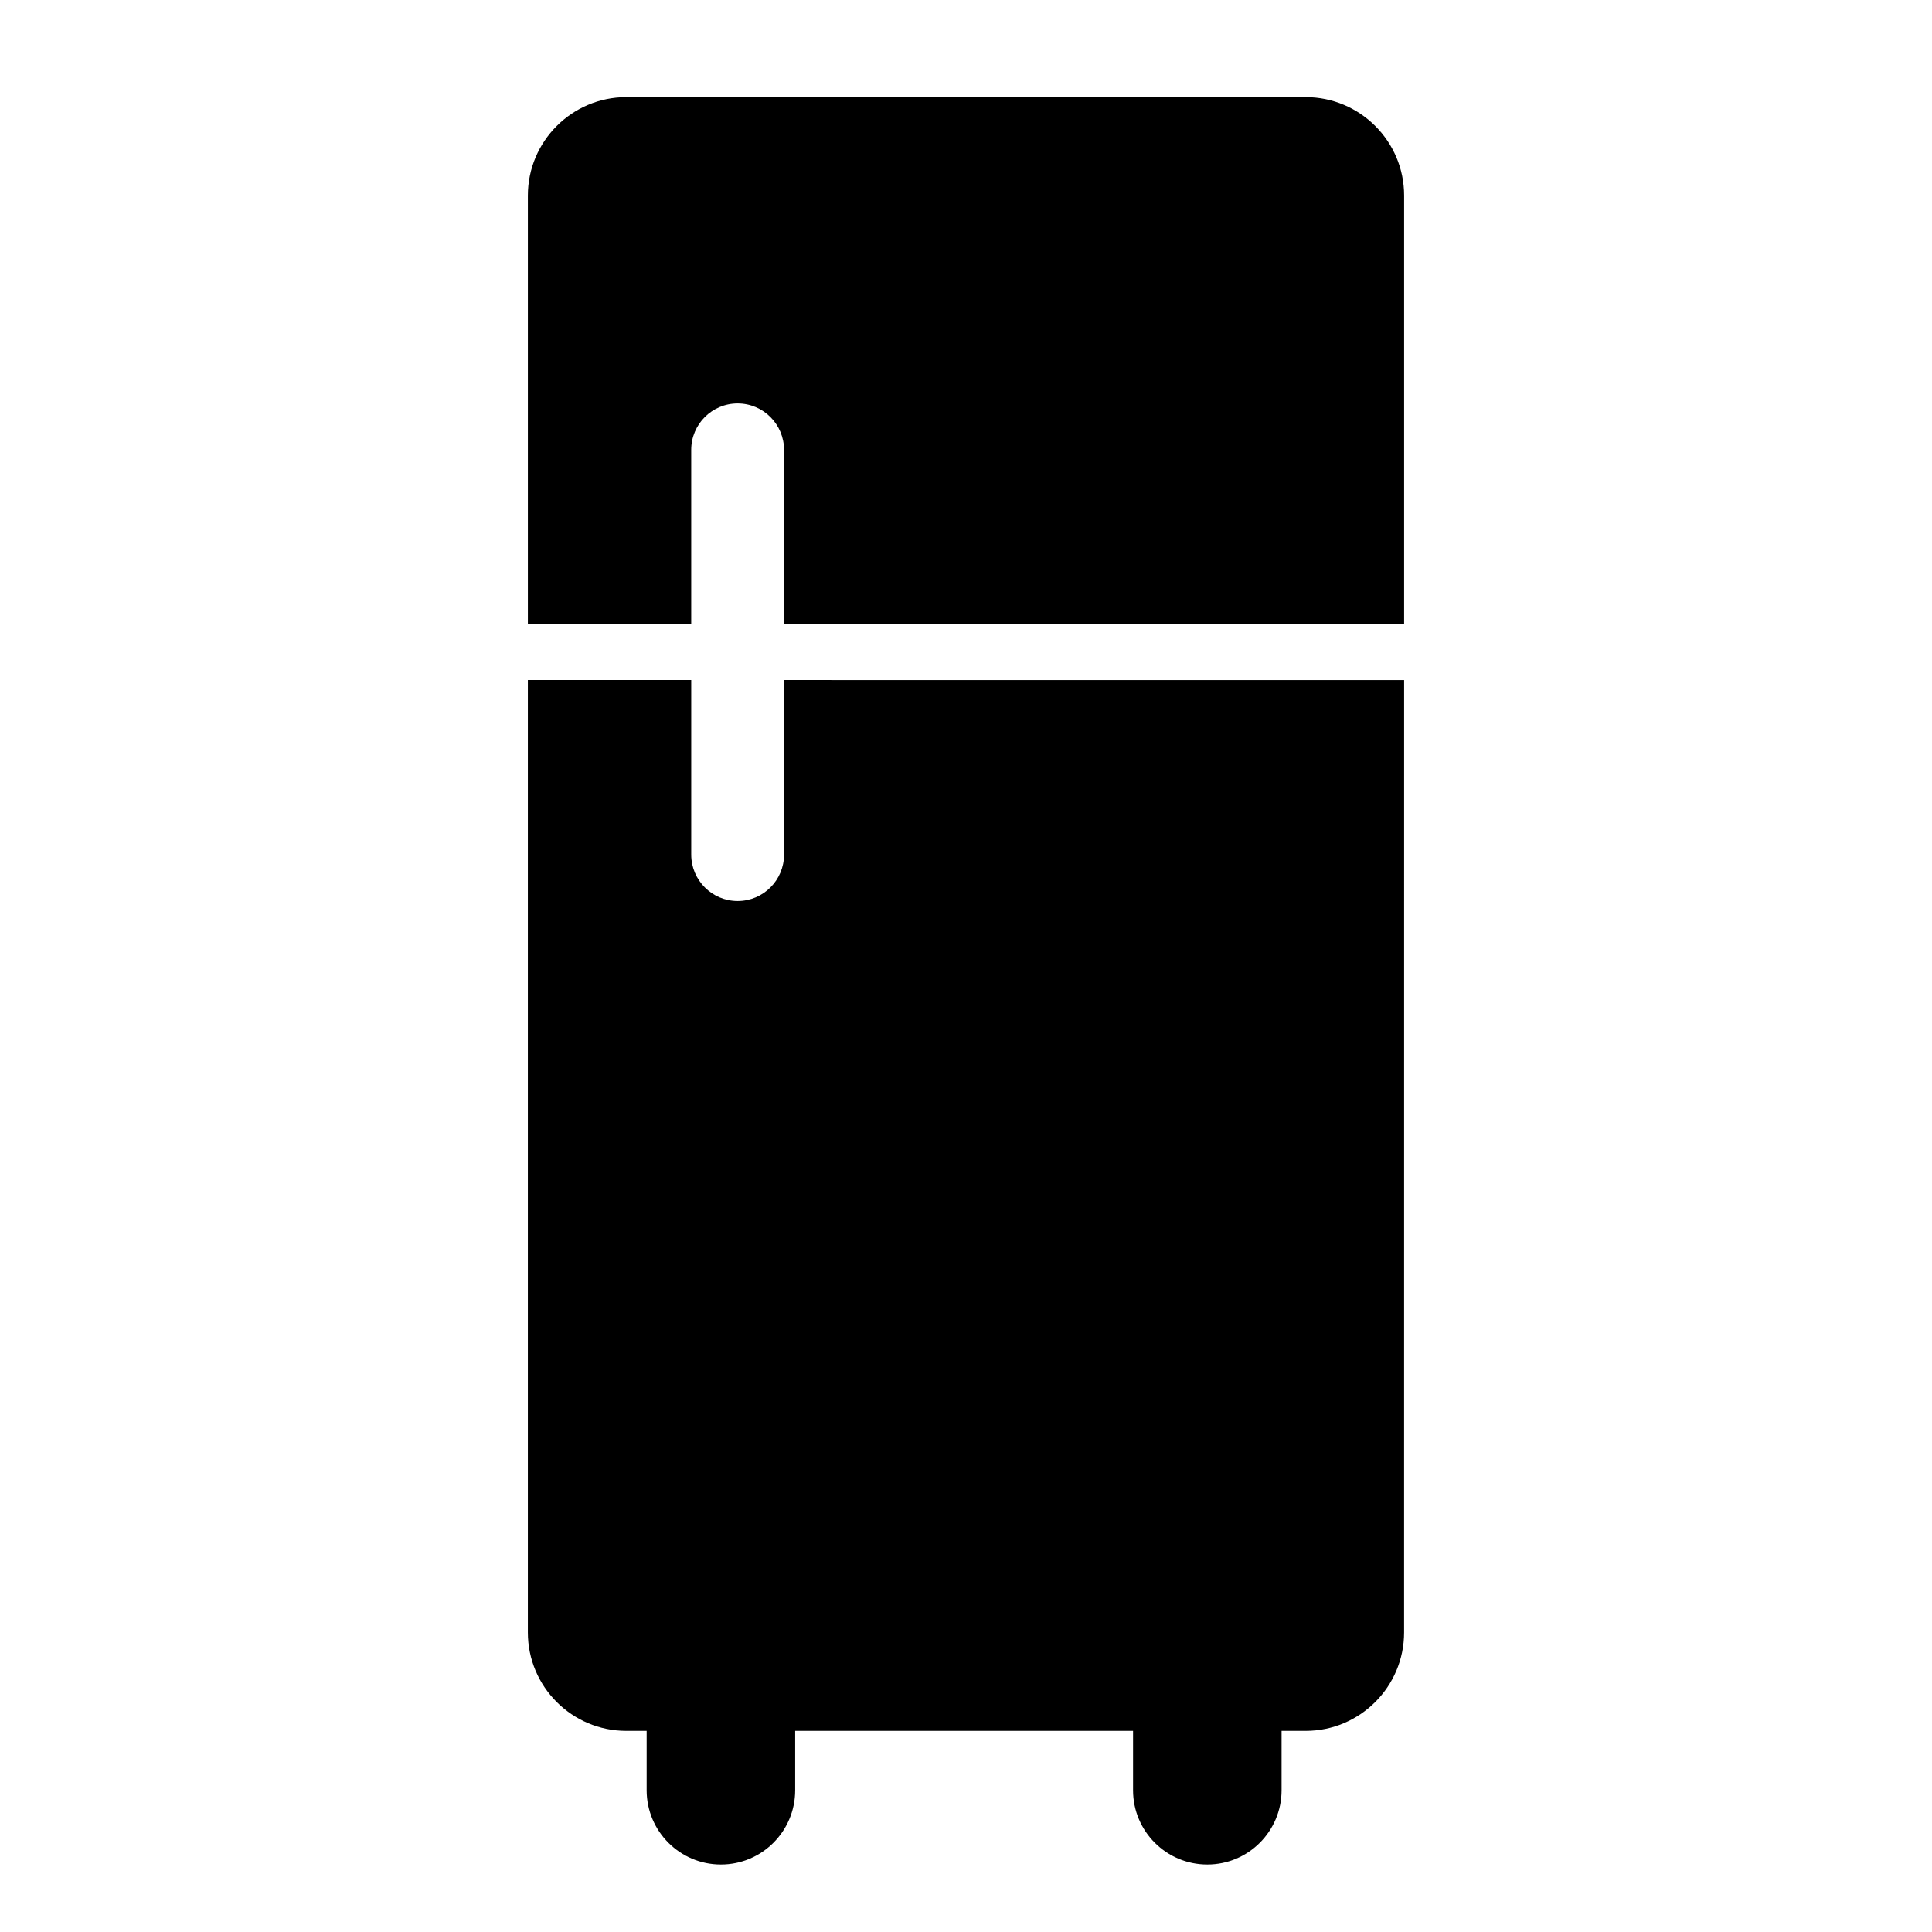 <?xml version="1.0" encoding="UTF-8"?>
<!-- Uploaded to: ICON Repo, www.svgrepo.com, Generator: ICON Repo Mixer Tools -->
<svg fill="#000000" width="800px" height="800px" version="1.1" viewBox="144 144 512 512" xmlns="http://www.w3.org/2000/svg">
 <g>
  <path d="m327.18 309.47v-46.25c0-6.793 5.508-12.301 12.301-12.301 6.789 0.004 12.297 5.512 12.297 12.305v46.25h164.33v-113.66c0-14.379-11.699-26.074-26.074-26.074h-180.07c-14.375 0-26.074 11.699-26.074 26.074v113.65z"/>
  <path d="m351.78 324.23v46.25c0 6.793-5.508 12.301-12.301 12.301-6.789-0.004-12.297-5.512-12.297-12.305v-46.25h-43.297v252.4c0 14.379 11.699 26.074 26.074 26.074h5.41v15.742c0 10.871 8.812 19.68 19.68 19.68 10.871 0 19.68-8.812 19.68-19.68v-15.742h89.543v15.742c0 10.871 8.812 19.68 19.68 19.68 10.871 0 19.68-8.812 19.68-19.68v-15.742h6.394c14.379 0 26.074-11.699 26.074-26.074l0.008-252.39z"/>
 </g>
</svg>